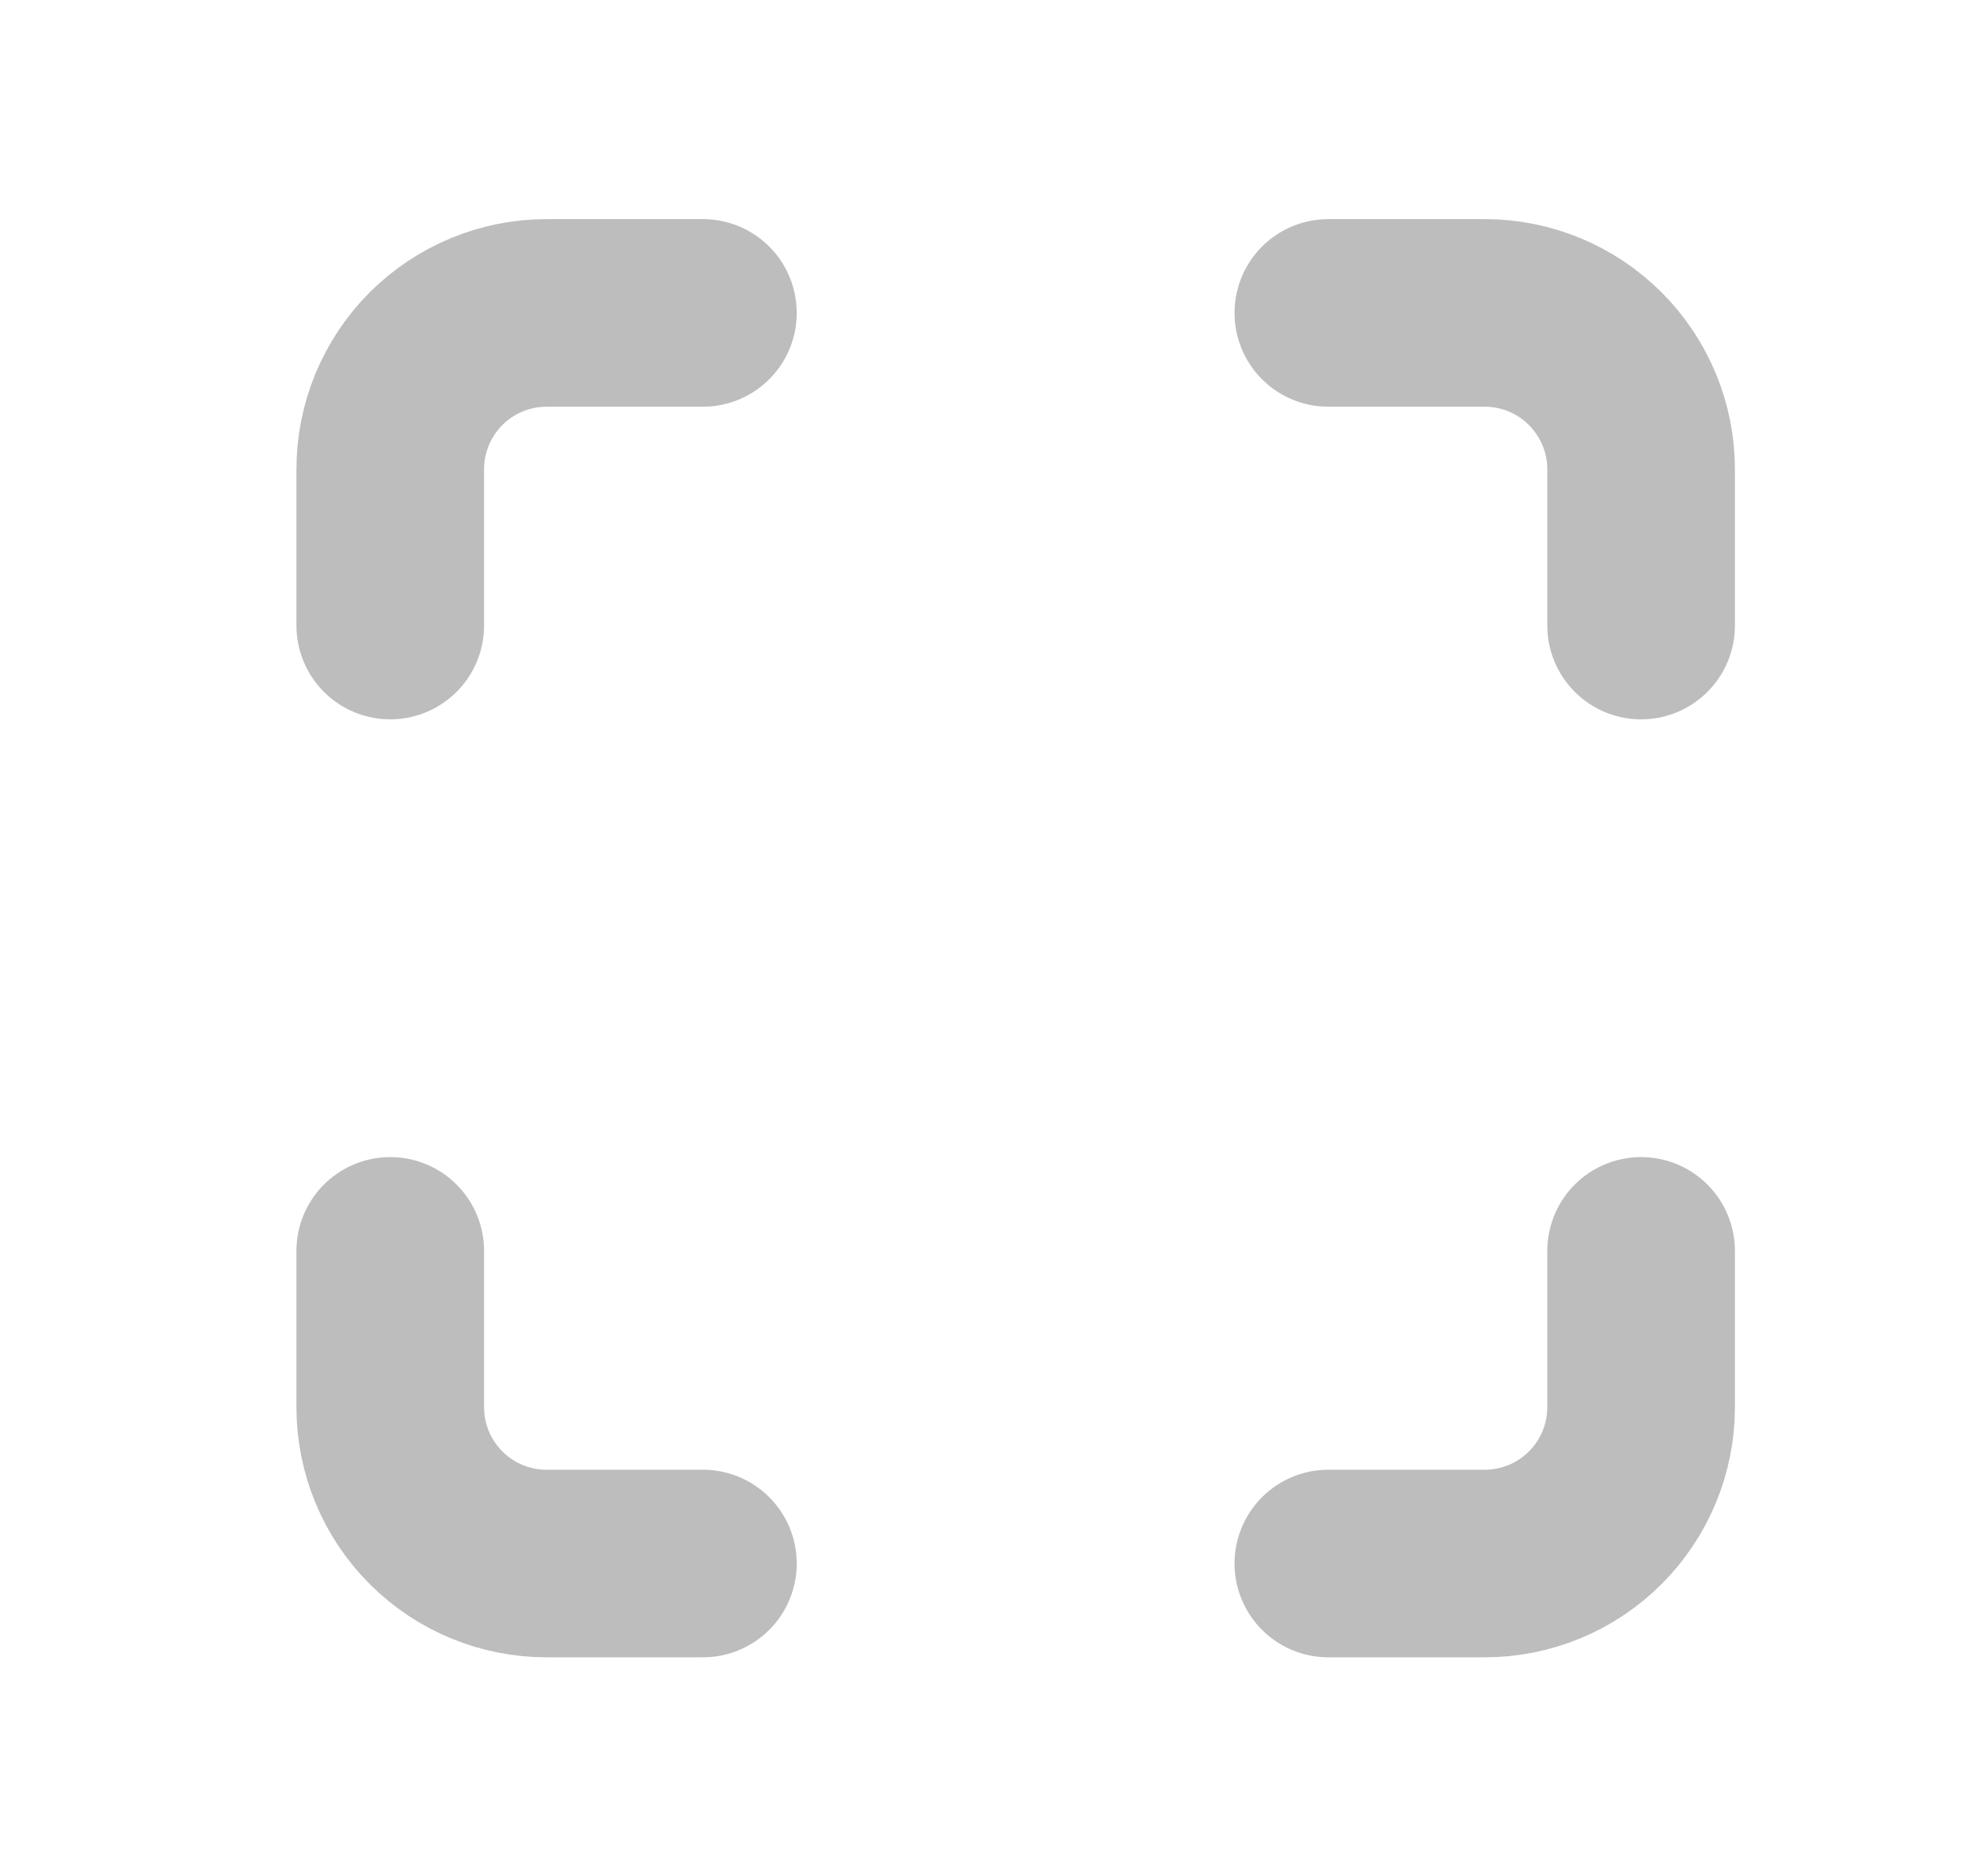 <svg width="21" height="20" viewBox="0 0 21 20" fill="none" xmlns="http://www.w3.org/2000/svg">
<path d="M4.16 6.669V5.003C4.16 4.561 4.336 4.137 4.648 3.824C4.961 3.512 5.385 3.336 5.827 3.336H7.493M4.16 13.336V15.003C4.16 15.445 4.336 15.869 4.648 16.181C4.961 16.494 5.385 16.669 5.827 16.669H7.493M14.16 3.336H15.827C16.269 3.336 16.693 3.512 17.005 3.824C17.318 4.137 17.494 4.561 17.494 5.003V6.669M14.16 16.669H15.827C16.269 16.669 16.693 16.494 17.005 16.181C17.318 15.869 17.494 15.445 17.494 15.003V13.336" stroke="#BDBDBD" stroke-width="2" stroke-linecap="round" stroke-linejoin="round"/>
</svg>
